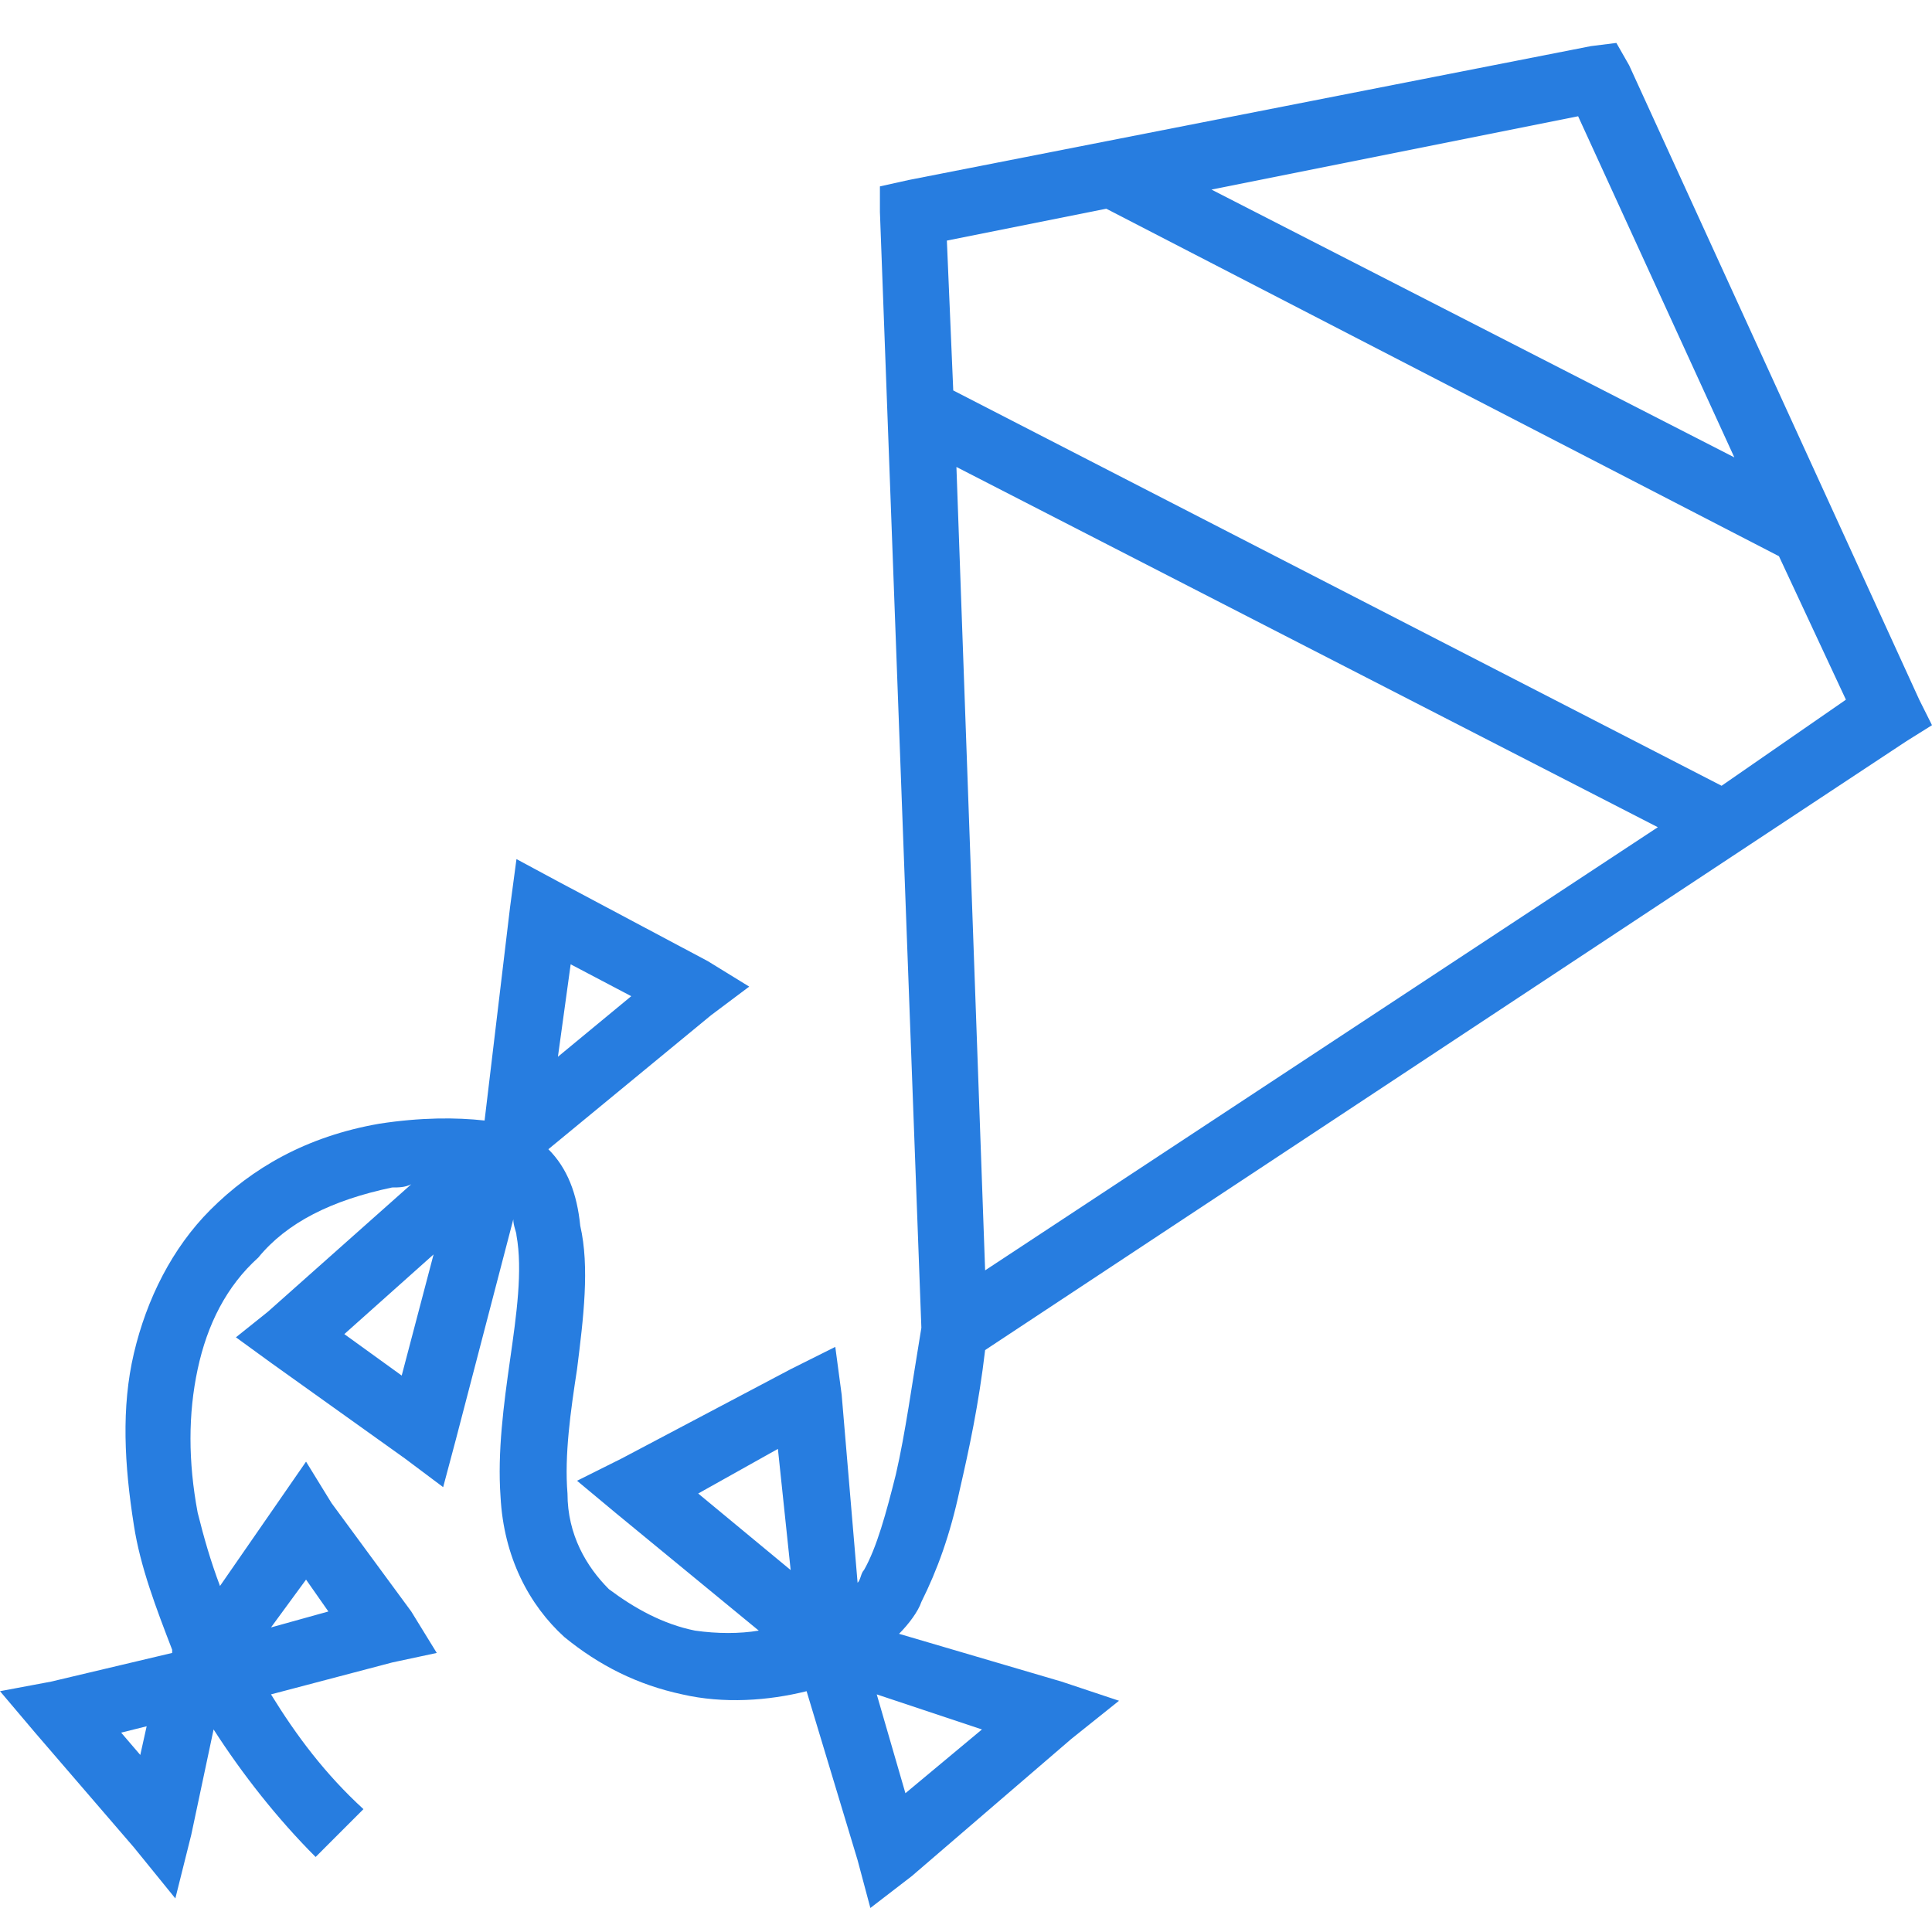 <?xml version="1.0" encoding="UTF-8"?> <svg xmlns="http://www.w3.org/2000/svg" width="90" height="90" viewBox="0 0 90 90" fill="none"> <path d="M6.832 80.416L5.644 80.713L6.535 81.752L6.832 80.416ZM56.436 8.832L80.792 21.307L73.515 5.416L56.436 8.832ZM82.871 25.911L51.535 9.723L44.109 11.208L44.406 18.188L80.198 36.604L85.99 32.594L82.871 25.911ZM77.228 38.535L44.554 21.753L45.891 59.178L77.228 38.535ZM75.891 3.04L89.406 32.594L90 33.782L88.812 34.525L45.891 62.891C45.594 65.416 45.148 67.495 44.703 69.426C44.257 71.505 43.663 73.139 42.921 74.624C42.772 75.069 42.327 75.663 41.881 76.109L49.455 78.337L52.129 79.228L49.901 81.01L42.475 87.396L40.545 88.881L39.95 86.653L37.574 78.782C35.792 79.228 33.713 79.376 31.782 78.931C29.703 78.485 27.921 77.594 26.287 76.257C24.654 74.772 23.465 72.545 23.317 69.723C23.168 67.644 23.465 65.416 23.762 63.337C24.059 61.257 24.356 59.178 24.059 57.545C24.059 57.396 23.911 57.099 23.911 56.802L21.238 67.049L20.644 69.277L18.861 67.941L12.624 63.485L10.99 62.297L12.475 61.109L19.158 55.168C18.861 55.317 18.564 55.317 18.267 55.317C15.445 55.911 13.366 56.95 12.03 58.584C10.545 59.921 9.653 61.703 9.208 63.782C8.762 65.861 8.762 68.089 9.208 70.465C9.505 71.653 9.802 72.693 10.248 73.881L12.921 70.02L14.257 68.089L15.445 70.02L19.158 75.069L20.346 77L18.267 77.445L12.624 78.931C13.812 80.861 15.149 82.644 16.931 84.277L14.703 86.505C12.921 84.723 11.287 82.644 9.95 80.564L8.911 85.465L8.168 88.436L6.238 86.059L1.634 80.713L0 78.782L2.376 78.337L8.02 77V76.852C7.277 74.921 6.535 72.99 6.238 71.059C5.792 68.238 5.644 65.564 6.238 63.04C6.832 60.515 8.02 58.139 9.802 56.356C11.733 54.426 14.257 52.941 17.673 52.346C19.604 52.05 21.238 52.05 22.574 52.198L23.762 42.248L24.059 40.02L25.99 41.059L32.97 44.772L34.901 45.96L33.119 47.297L25.545 53.535C26.436 54.426 26.881 55.614 27.03 57.099C27.475 59.03 27.178 61.406 26.881 63.782C26.584 65.713 26.287 67.792 26.436 69.574C26.436 71.505 27.327 72.99 28.366 74.03C29.555 74.921 30.891 75.663 32.376 75.96C33.416 76.109 34.455 76.109 35.346 75.96L28.663 70.465L26.881 68.98L28.96 67.941L36.832 63.782L38.911 62.743L39.208 64.97L39.95 73.733C40.099 73.584 40.099 73.287 40.248 73.139C40.842 72.099 41.287 70.465 41.733 68.683C42.178 66.752 42.475 64.525 42.921 61.852L40.99 9.871V8.683L42.327 8.386L74.109 2.149L75.297 2L75.891 3.04ZM40.842 78.931L42.178 83.535L45.743 80.564L40.842 78.931ZM32.525 69.574L36.832 73.139L36.238 67.495L32.525 69.574ZM25.99 49.228L29.406 46.406L26.584 44.921L25.99 49.228ZM20.198 58.436L16.04 62.148L18.713 64.079L20.198 58.436ZM14.257 73.584L12.624 75.812L15.297 75.069L14.257 73.584Z" fill="#277DE0"></path> </svg> 